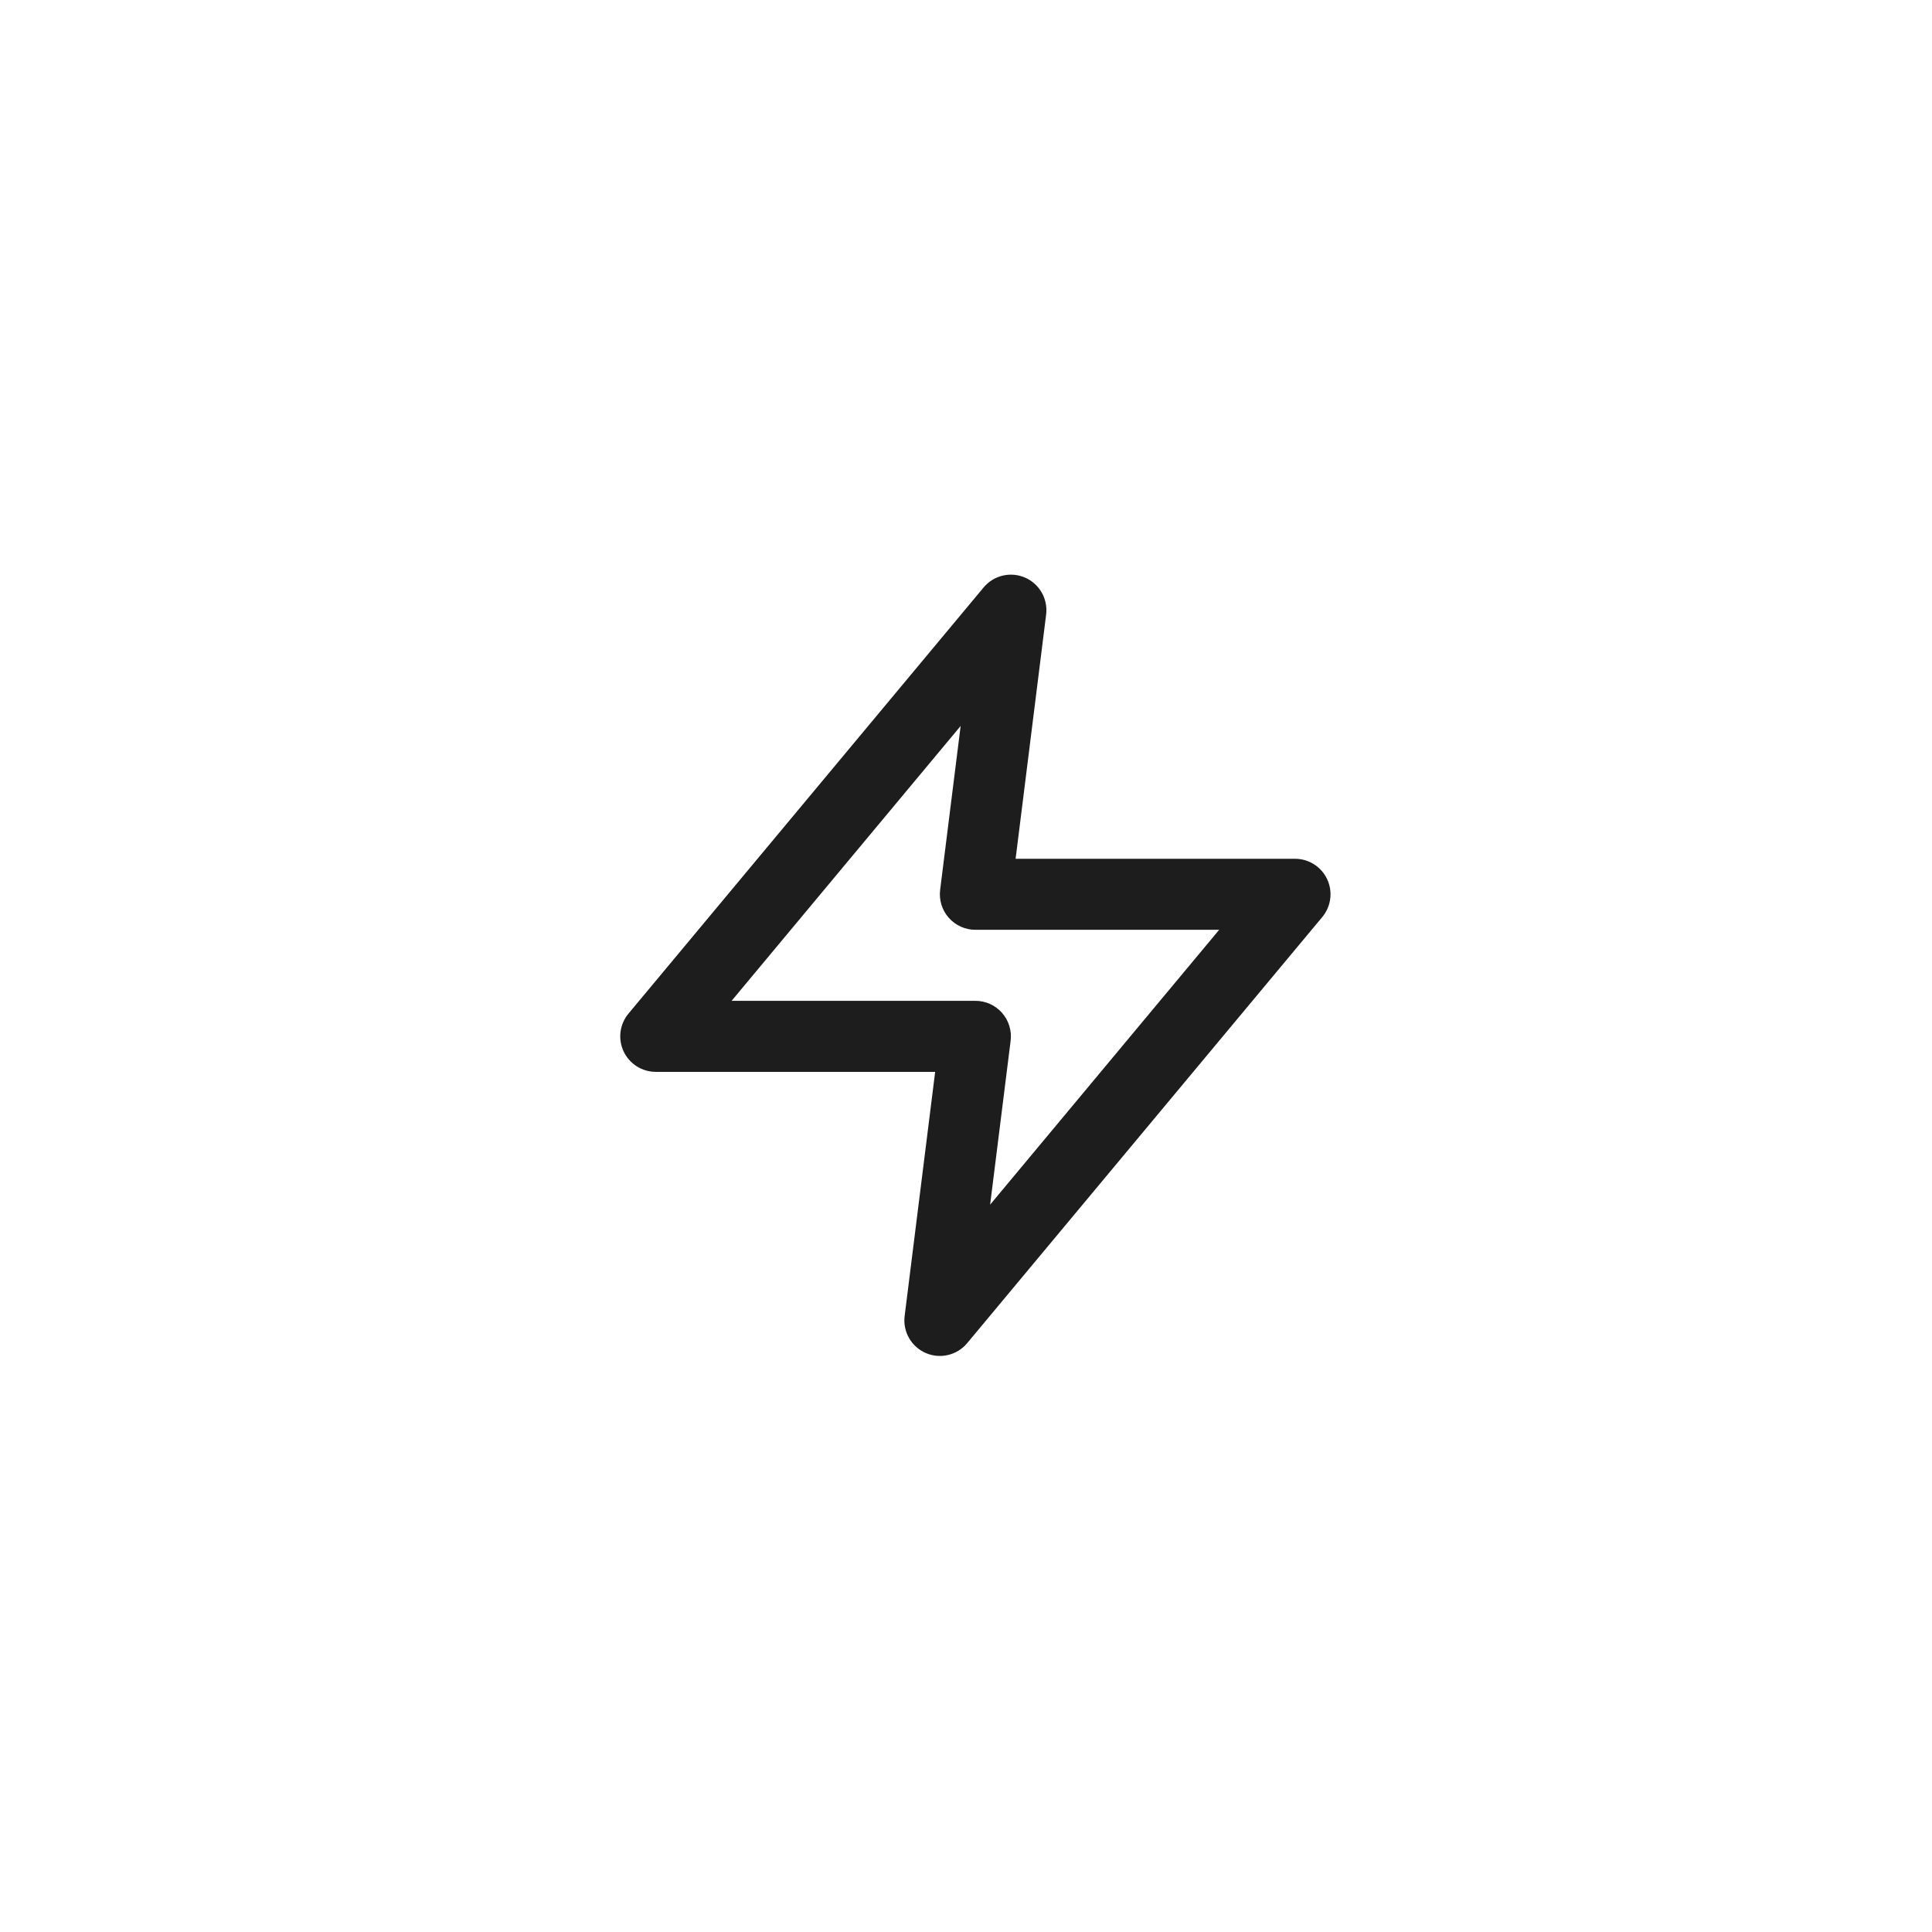 <svg width="80" height="80" viewBox="0 0 80 80" fill="none" xmlns="http://www.w3.org/2000/svg">
<path fill-rule="evenodd" clip-rule="evenodd" d="M42.445 23.917C43.043 24.177 43.399 24.801 43.318 25.449L42.054 35.56H53.623C54.194 35.56 54.713 35.89 54.955 36.407C55.197 36.923 55.118 37.533 54.753 37.972L40.048 55.618C39.63 56.119 38.931 56.285 38.333 56.025C37.734 55.765 37.378 55.142 37.459 54.494L38.723 44.383H27.154C26.584 44.383 26.064 44.053 25.822 43.536C25.58 43.019 25.659 42.409 26.024 41.971L40.729 24.325C41.147 23.823 41.846 23.657 42.445 23.917ZM30.294 41.442H40.389C40.81 41.442 41.212 41.623 41.491 41.939C41.77 42.255 41.9 42.676 41.848 43.095L40.999 49.882L50.483 38.501H40.389C39.967 38.501 39.565 38.32 39.286 38.003C39.007 37.687 38.877 37.266 38.929 36.848L39.778 30.061L30.294 41.442Z" fill="#1D1D1D"/>
</svg>

